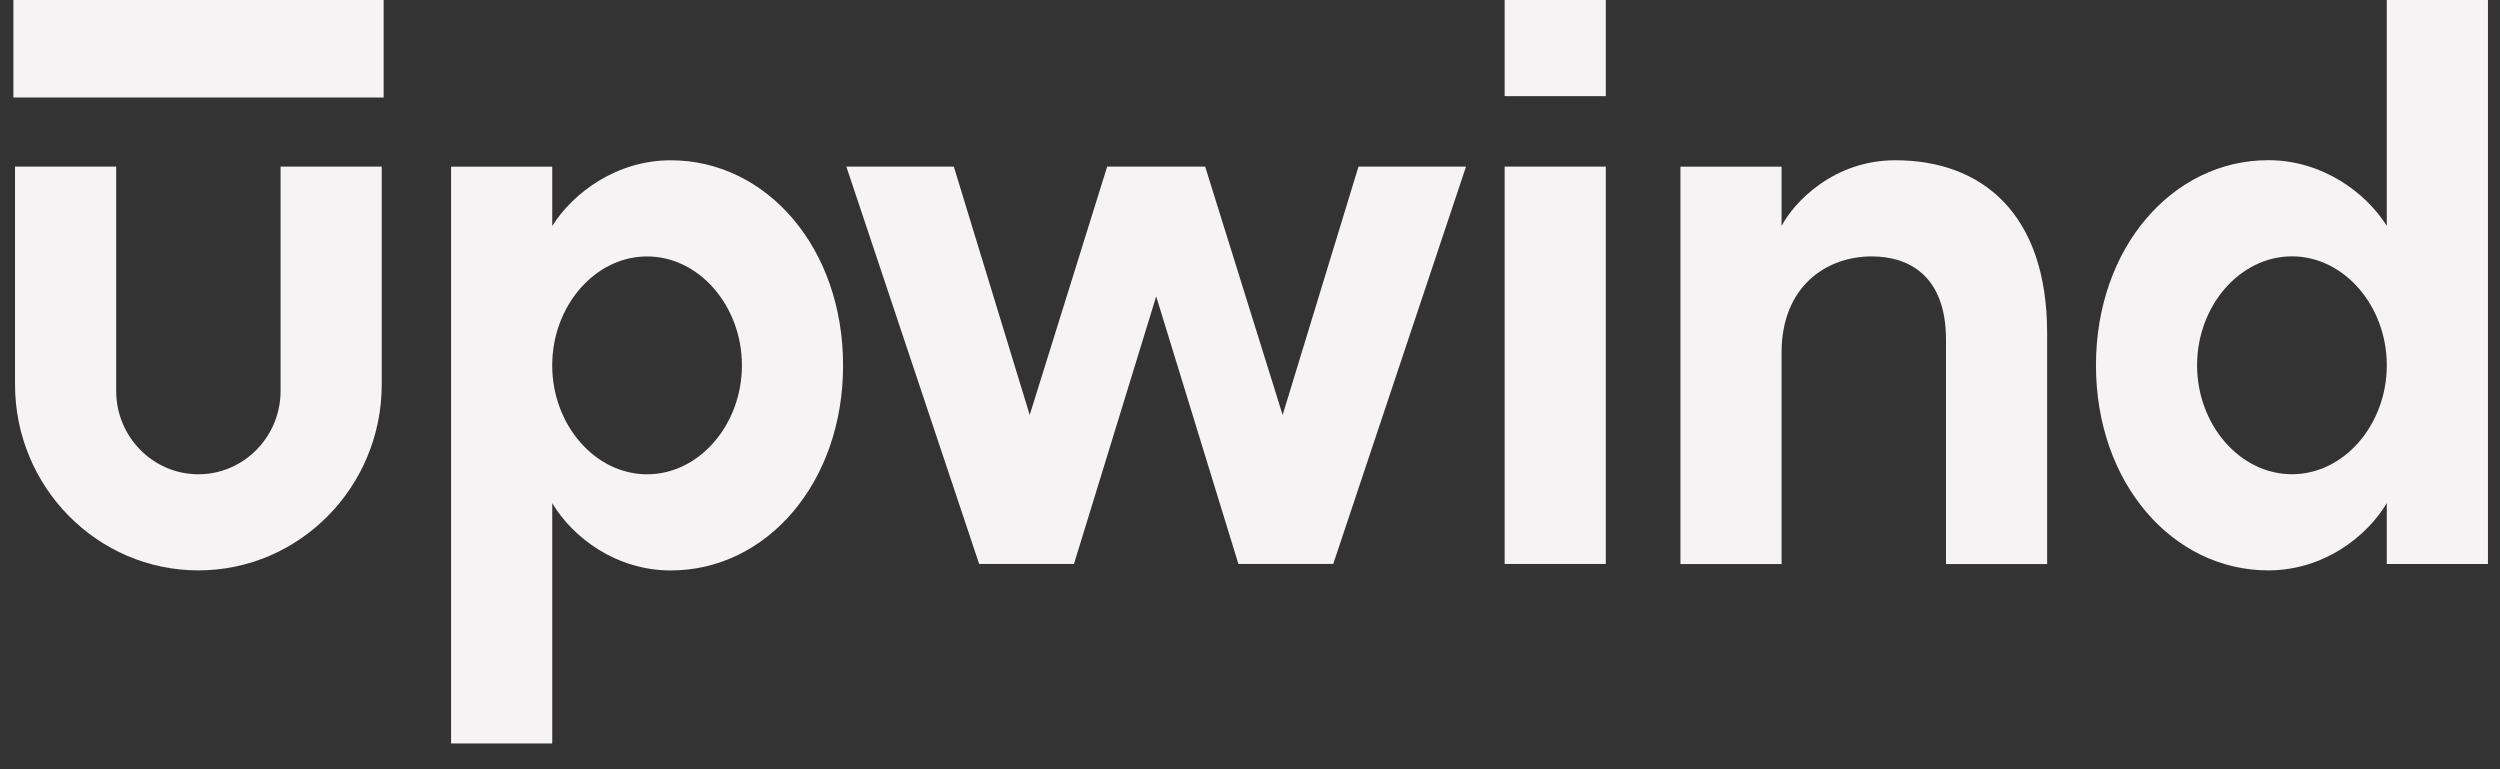 <svg width="78" height="24" viewBox="0 0 78 24" fill="none" xmlns="http://www.w3.org/2000/svg">
<rect x="0" y="0" width="78" height="24" fill="#333333" stroke="none"/>
<path d="M17.23 7.051C17.872 6.026 19.227 5.001 20.928 5.001C23.913 5.001 26.304 7.725 26.304 11.4C26.304 15.074 23.911 17.798 20.928 17.798C19.227 17.798 17.871 16.774 17.23 15.699V23.197H14.074V5.2H17.23V7.05V7.051ZM23.148 11.4C23.148 9.55 21.817 8.001 20.189 8.001C18.56 8.001 17.229 9.55 17.229 11.4C17.229 13.249 18.56 14.798 20.189 14.798C21.817 14.798 23.148 13.249 23.148 11.4Z" fill="#F5F3F4"/>
<path d="M45.74 5.198L41.597 17.595H38.638L36.073 9.248L33.508 17.595H30.549L26.406 5.198H29.759L32.127 12.946L34.544 5.198H37.601L40.018 12.946L42.385 5.198H45.739H45.74Z" fill="#F5F3F4"/>
<path d="M46.945 0H50.101V3H46.945V0ZM46.945 5.198H50.101V17.596H46.945V5.198Z" fill="#F5F3F4"/>
<path d="M63.871 10.399V17.598H60.715V10.6C60.715 8.6 59.556 8 58.397 8C56.967 8 55.585 8.95 55.585 10.999V17.598H52.43V5.2H55.585V7.05C55.98 6.3 57.213 5 59.136 5C61.824 5 63.871 6.65 63.871 10.398V10.399Z" fill="#F5F3F4"/>
<path d="M77.624 0V17.596H74.468V15.697C73.826 16.771 72.471 17.796 70.77 17.796C67.786 17.796 65.394 15.071 65.394 11.397C65.394 7.723 67.787 4.998 70.77 4.998C72.471 4.998 73.827 6.023 74.468 7.048V0H77.624ZM74.468 11.397C74.468 9.547 73.137 7.998 71.509 7.998C69.88 7.998 68.549 9.547 68.549 11.397C68.549 13.247 69.88 14.796 71.509 14.796C73.137 14.796 74.468 13.247 74.468 11.397Z" fill="#F5F3F4"/>
<path d="M6.189 17.796C3.035 17.796 0.469 15.195 0.469 11.997V5.198H3.625V12.197C3.625 13.631 4.775 14.797 6.189 14.797C7.603 14.797 8.754 13.631 8.754 12.197V5.198H11.91V11.997C11.91 15.195 9.343 17.796 6.189 17.796Z" fill="#F5F3F4"/>
<path d="M11.97 -0.01H0.418V3.042H11.97V-0.01Z" fill="#F5F3F4"/>
</svg>

